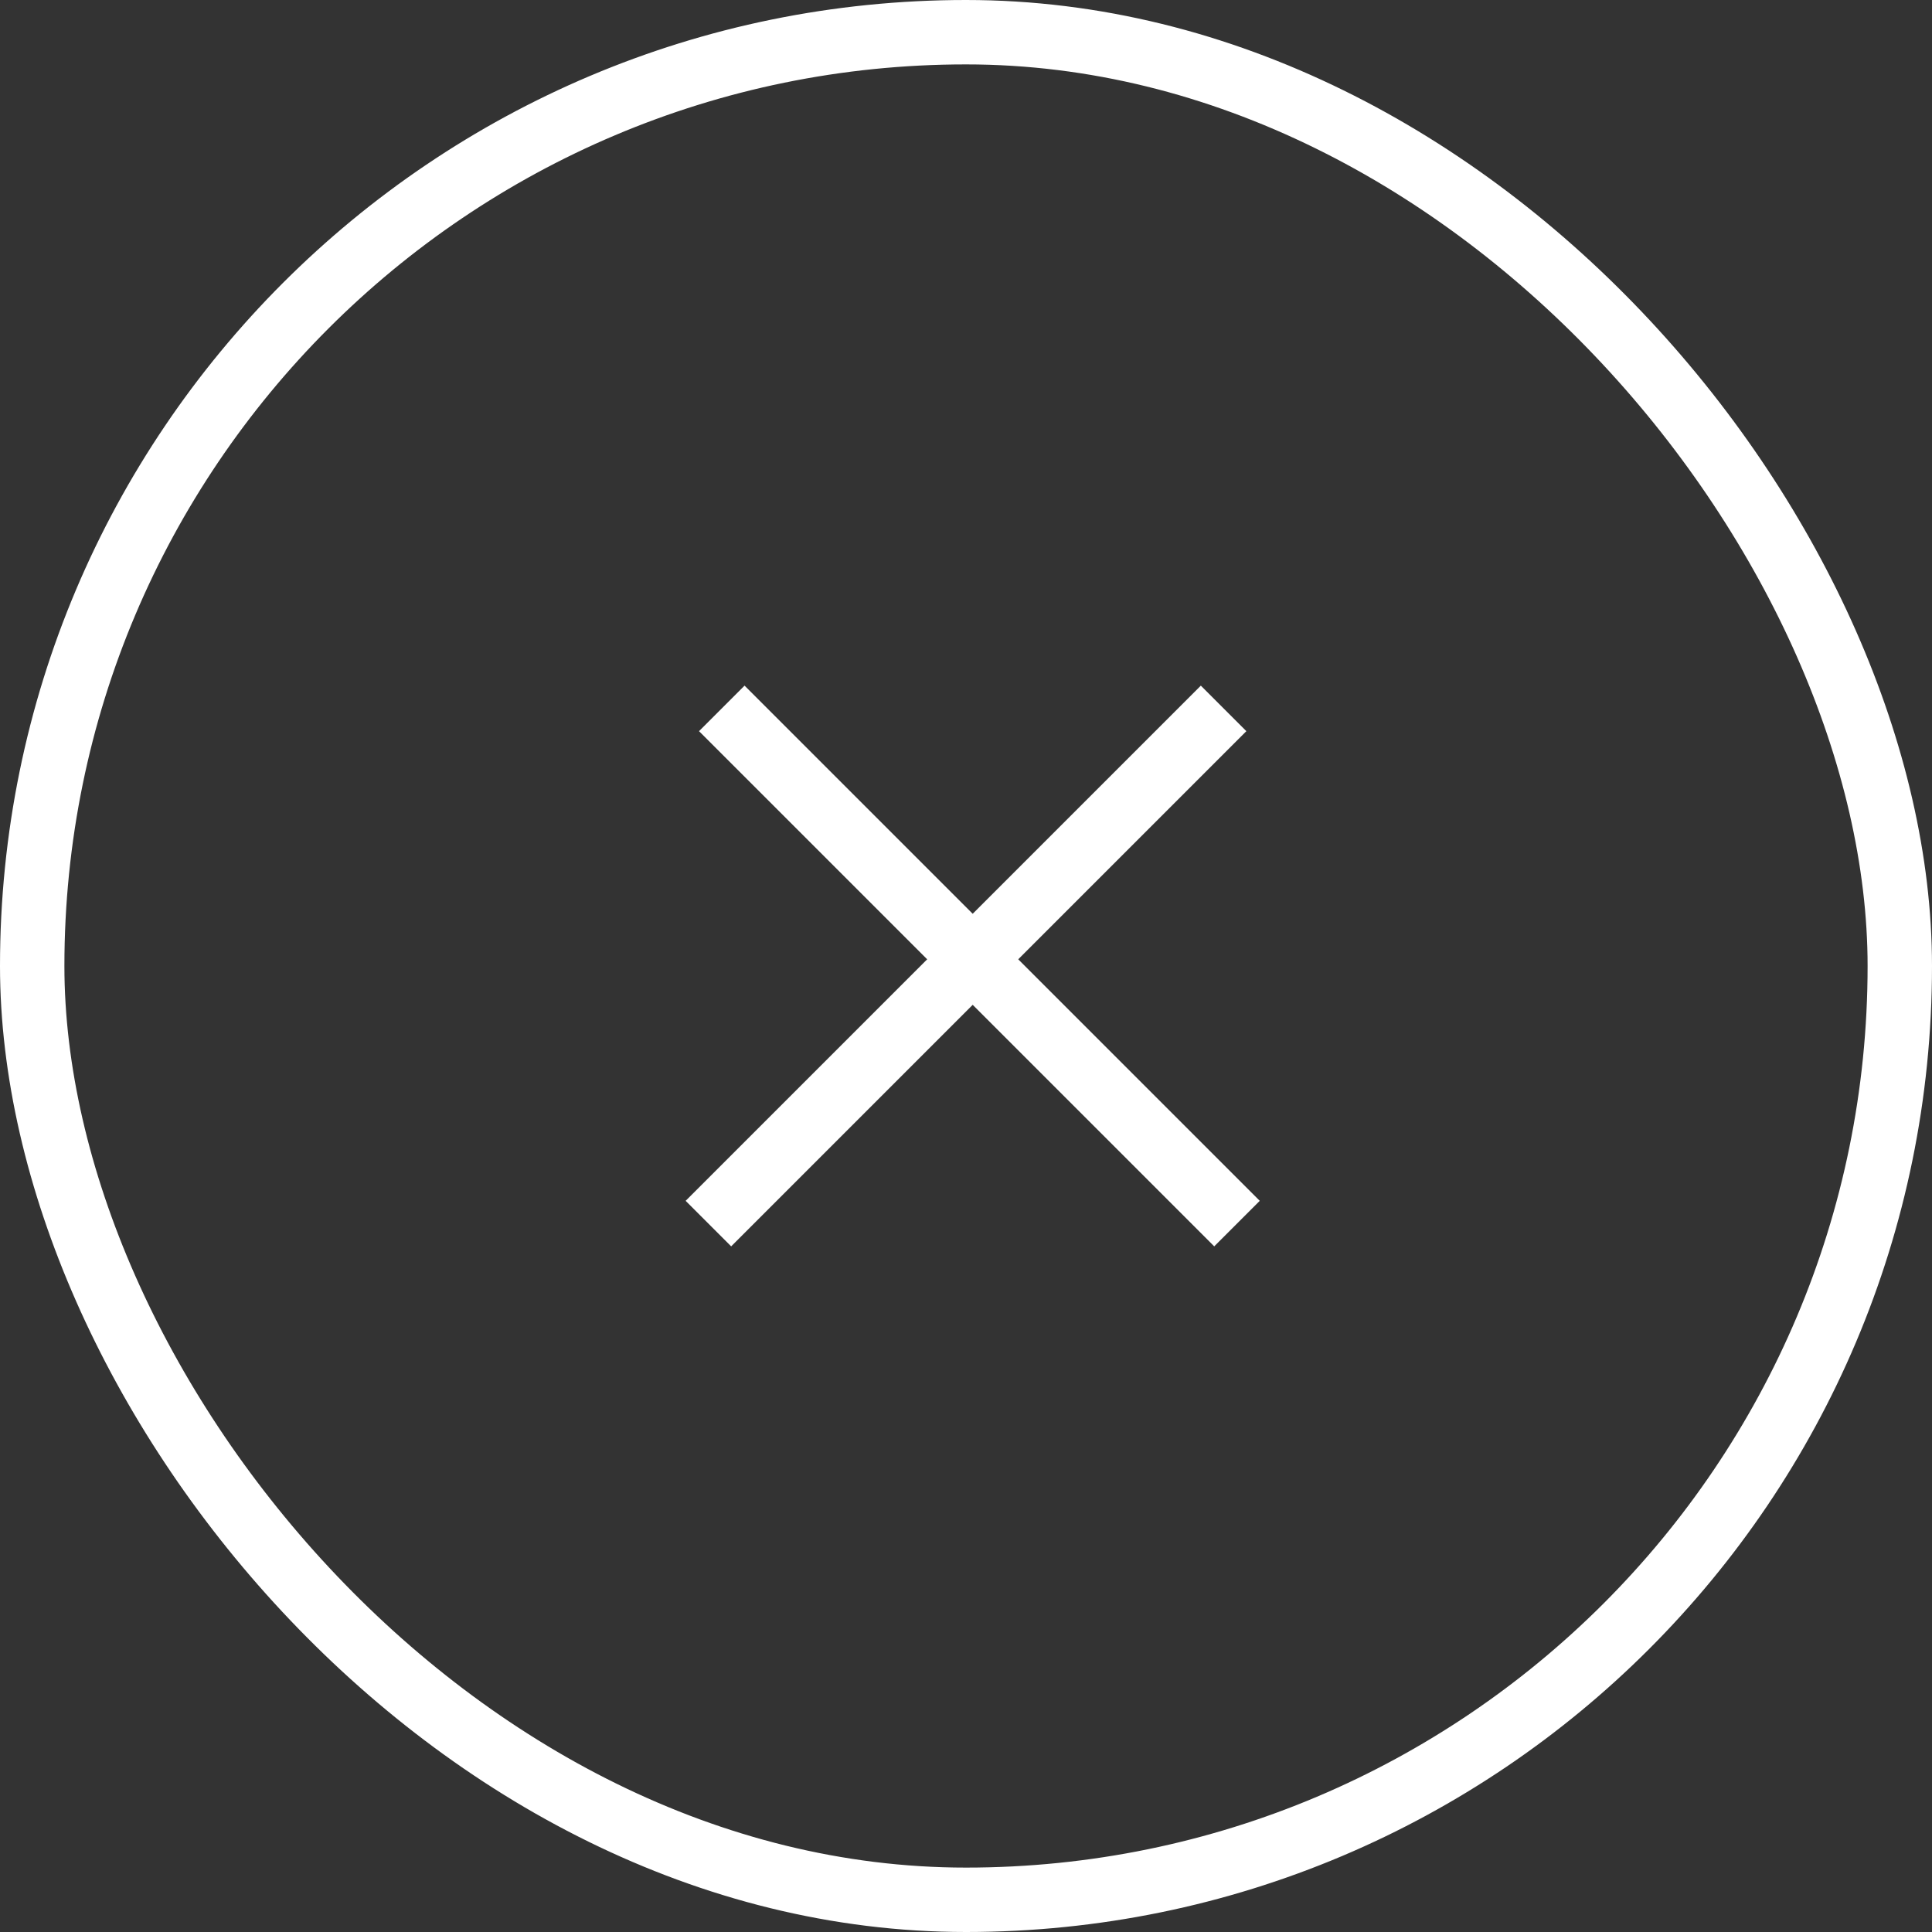 <?xml version="1.0" encoding="UTF-8"?> <svg xmlns="http://www.w3.org/2000/svg" width="30" height="30" viewBox="0 0 30 30" fill="none"><rect x="0" y="0" width="30" height="30" fill="#333333" stroke="none"/><rect x="0.5" y="0.5" width="29" height="29" rx="14.5" stroke="white"></rect><path d="M11 19L19 11" stroke="white" stroke-linejoin="bevel"></path><path d="M19.208 19L11.208 11" stroke="white" stroke-linejoin="bevel"></path></svg> 